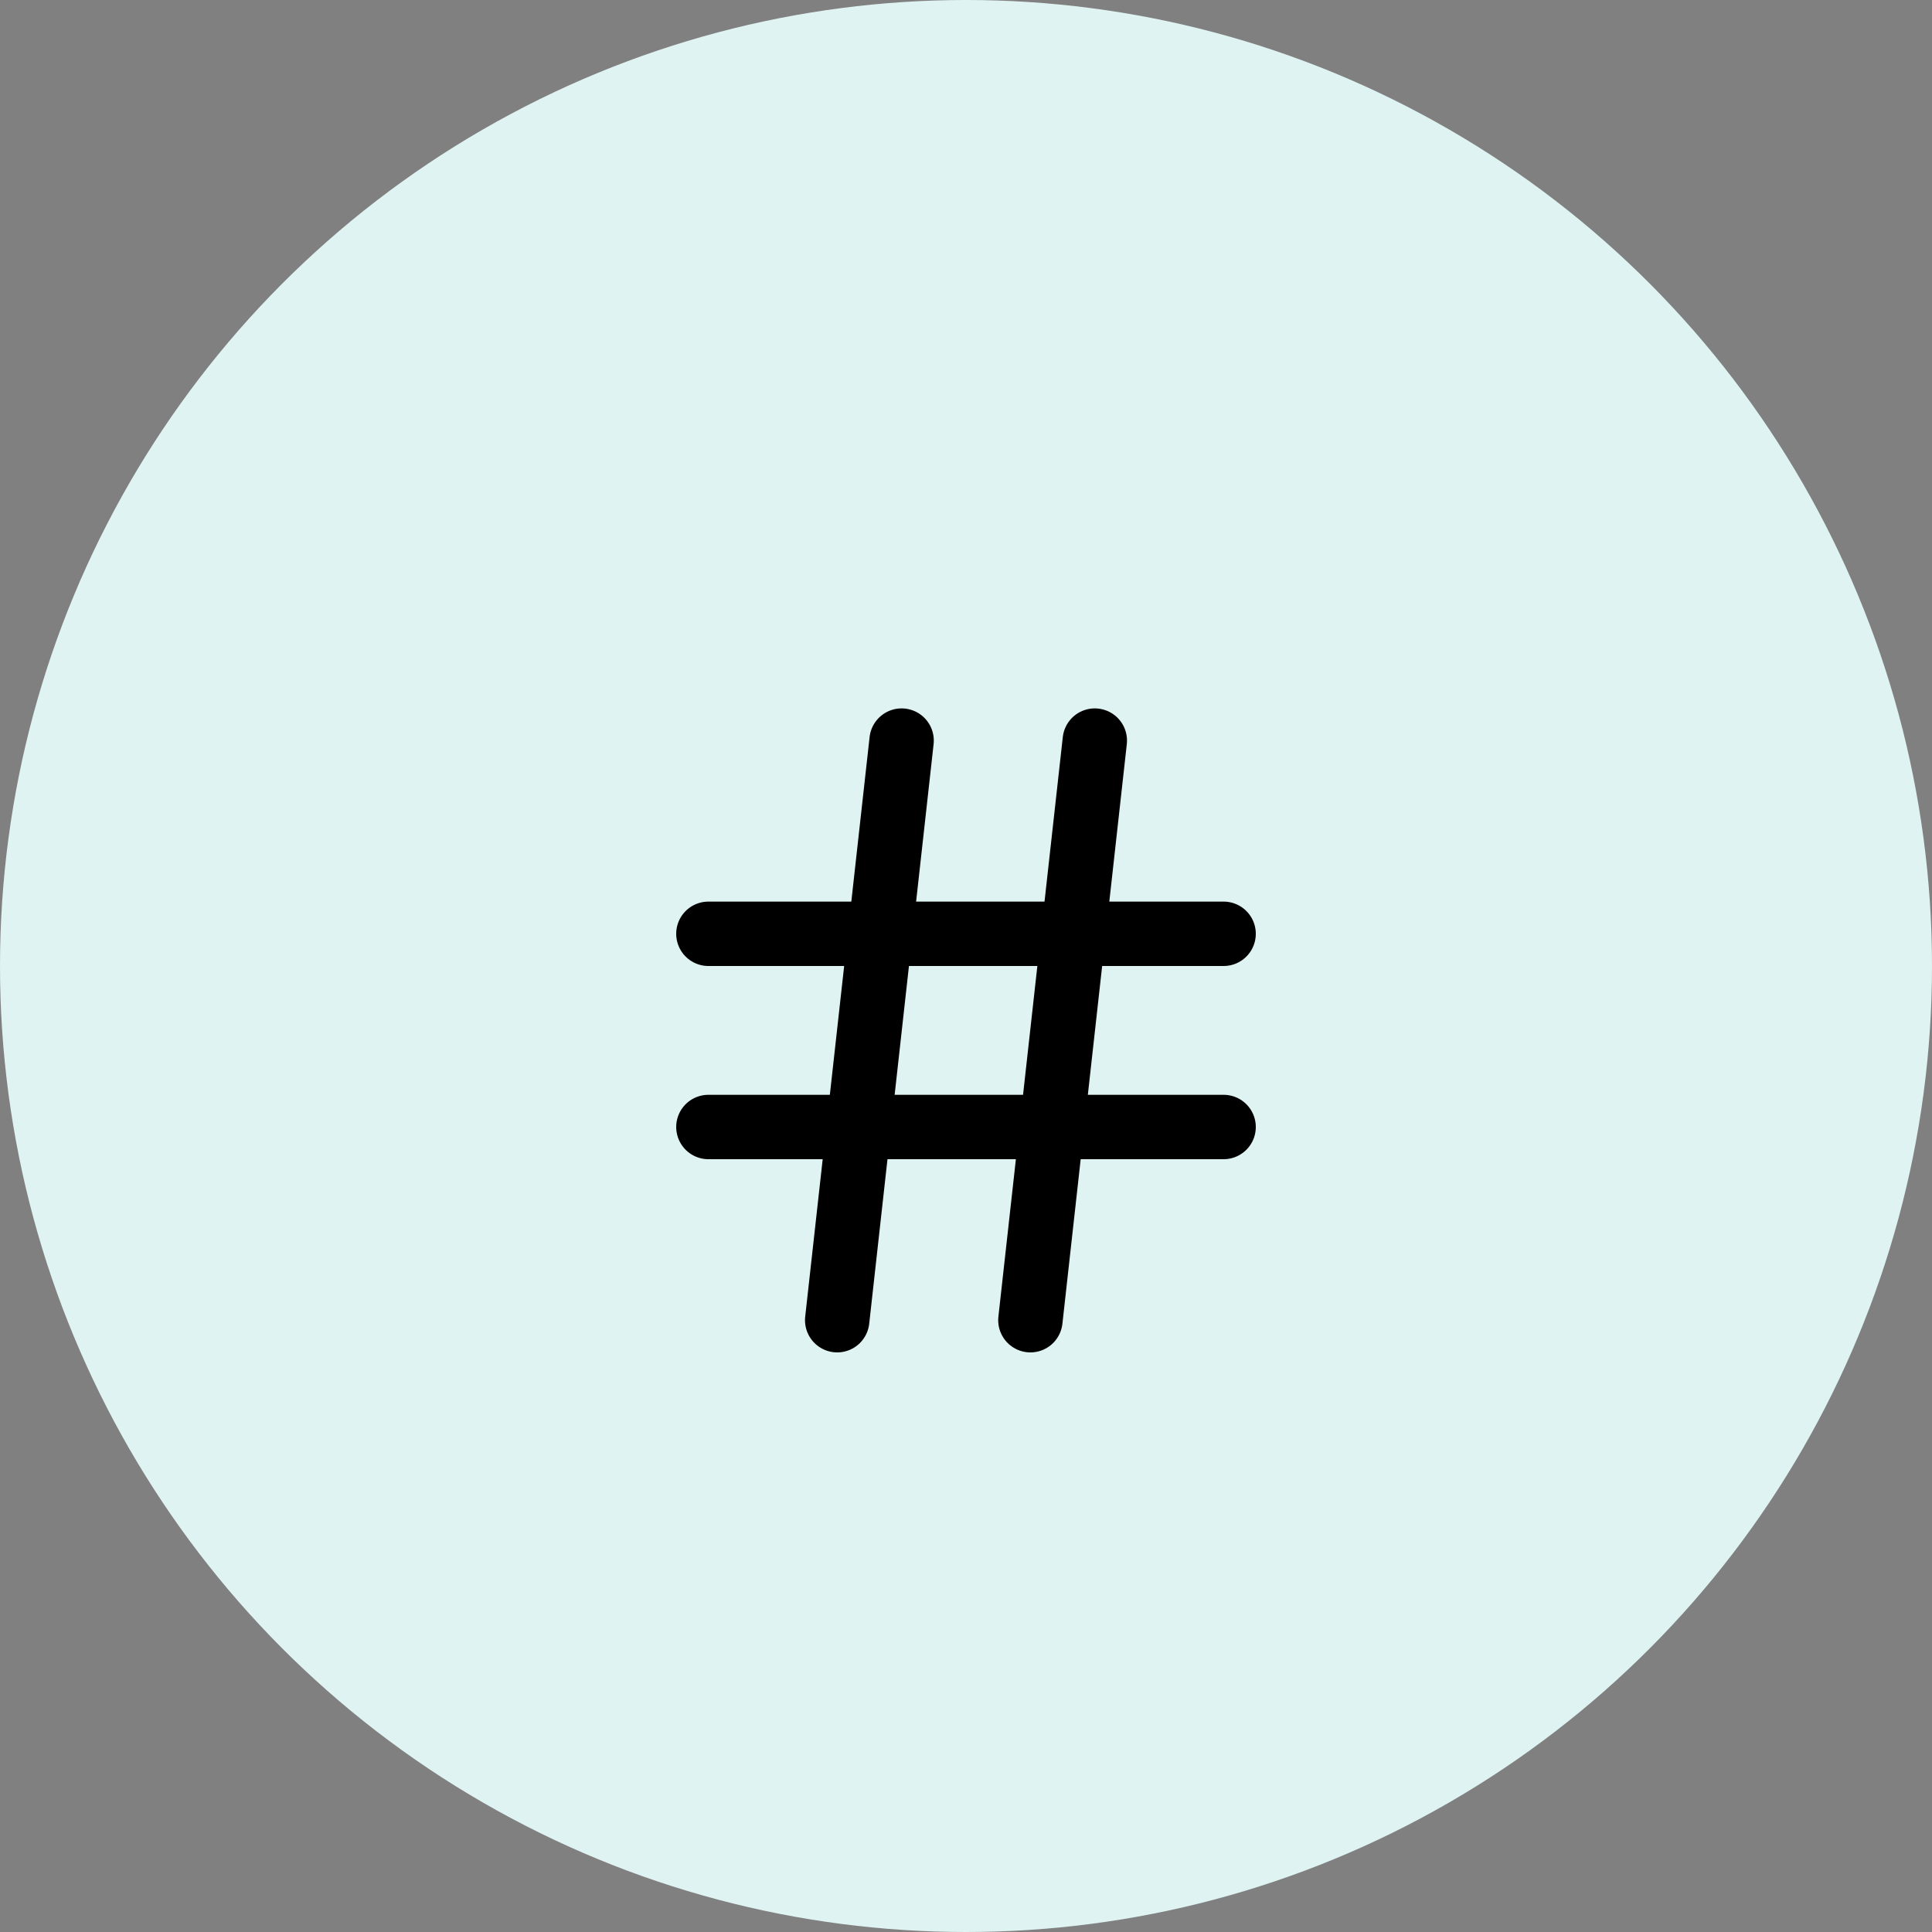 <svg width="60" height="60" viewBox="0 0 60 60" fill="none" xmlns="http://www.w3.org/2000/svg">
<rect x="0" y="0" width="60" height="60" fill="#808080" stroke="none"/>
<circle cx="30" cy="30" r="30" fill="#DFF3F2"/>
<g clip-path="url(#clip0_1430_2923)">
<path d="M22 29H38" stroke="black" stroke-width="2" stroke-linecap="round" stroke-linejoin="round"/>
<path d="M22 35H38" stroke="black" stroke-width="2" stroke-linecap="round" stroke-linejoin="round"/>
<path d="M28 23L26 41" stroke="black" stroke-width="2" stroke-linecap="round" stroke-linejoin="round"/>
<path d="M34 23L32 41" stroke="black" stroke-width="2" stroke-linecap="round" stroke-linejoin="round"/>
</g>
<defs>
<clipPath id="clip0_1430_2923">
<rect width="24" height="24" fill="white" transform="translate(18 18)"/>
</clipPath>
</defs>
</svg>
